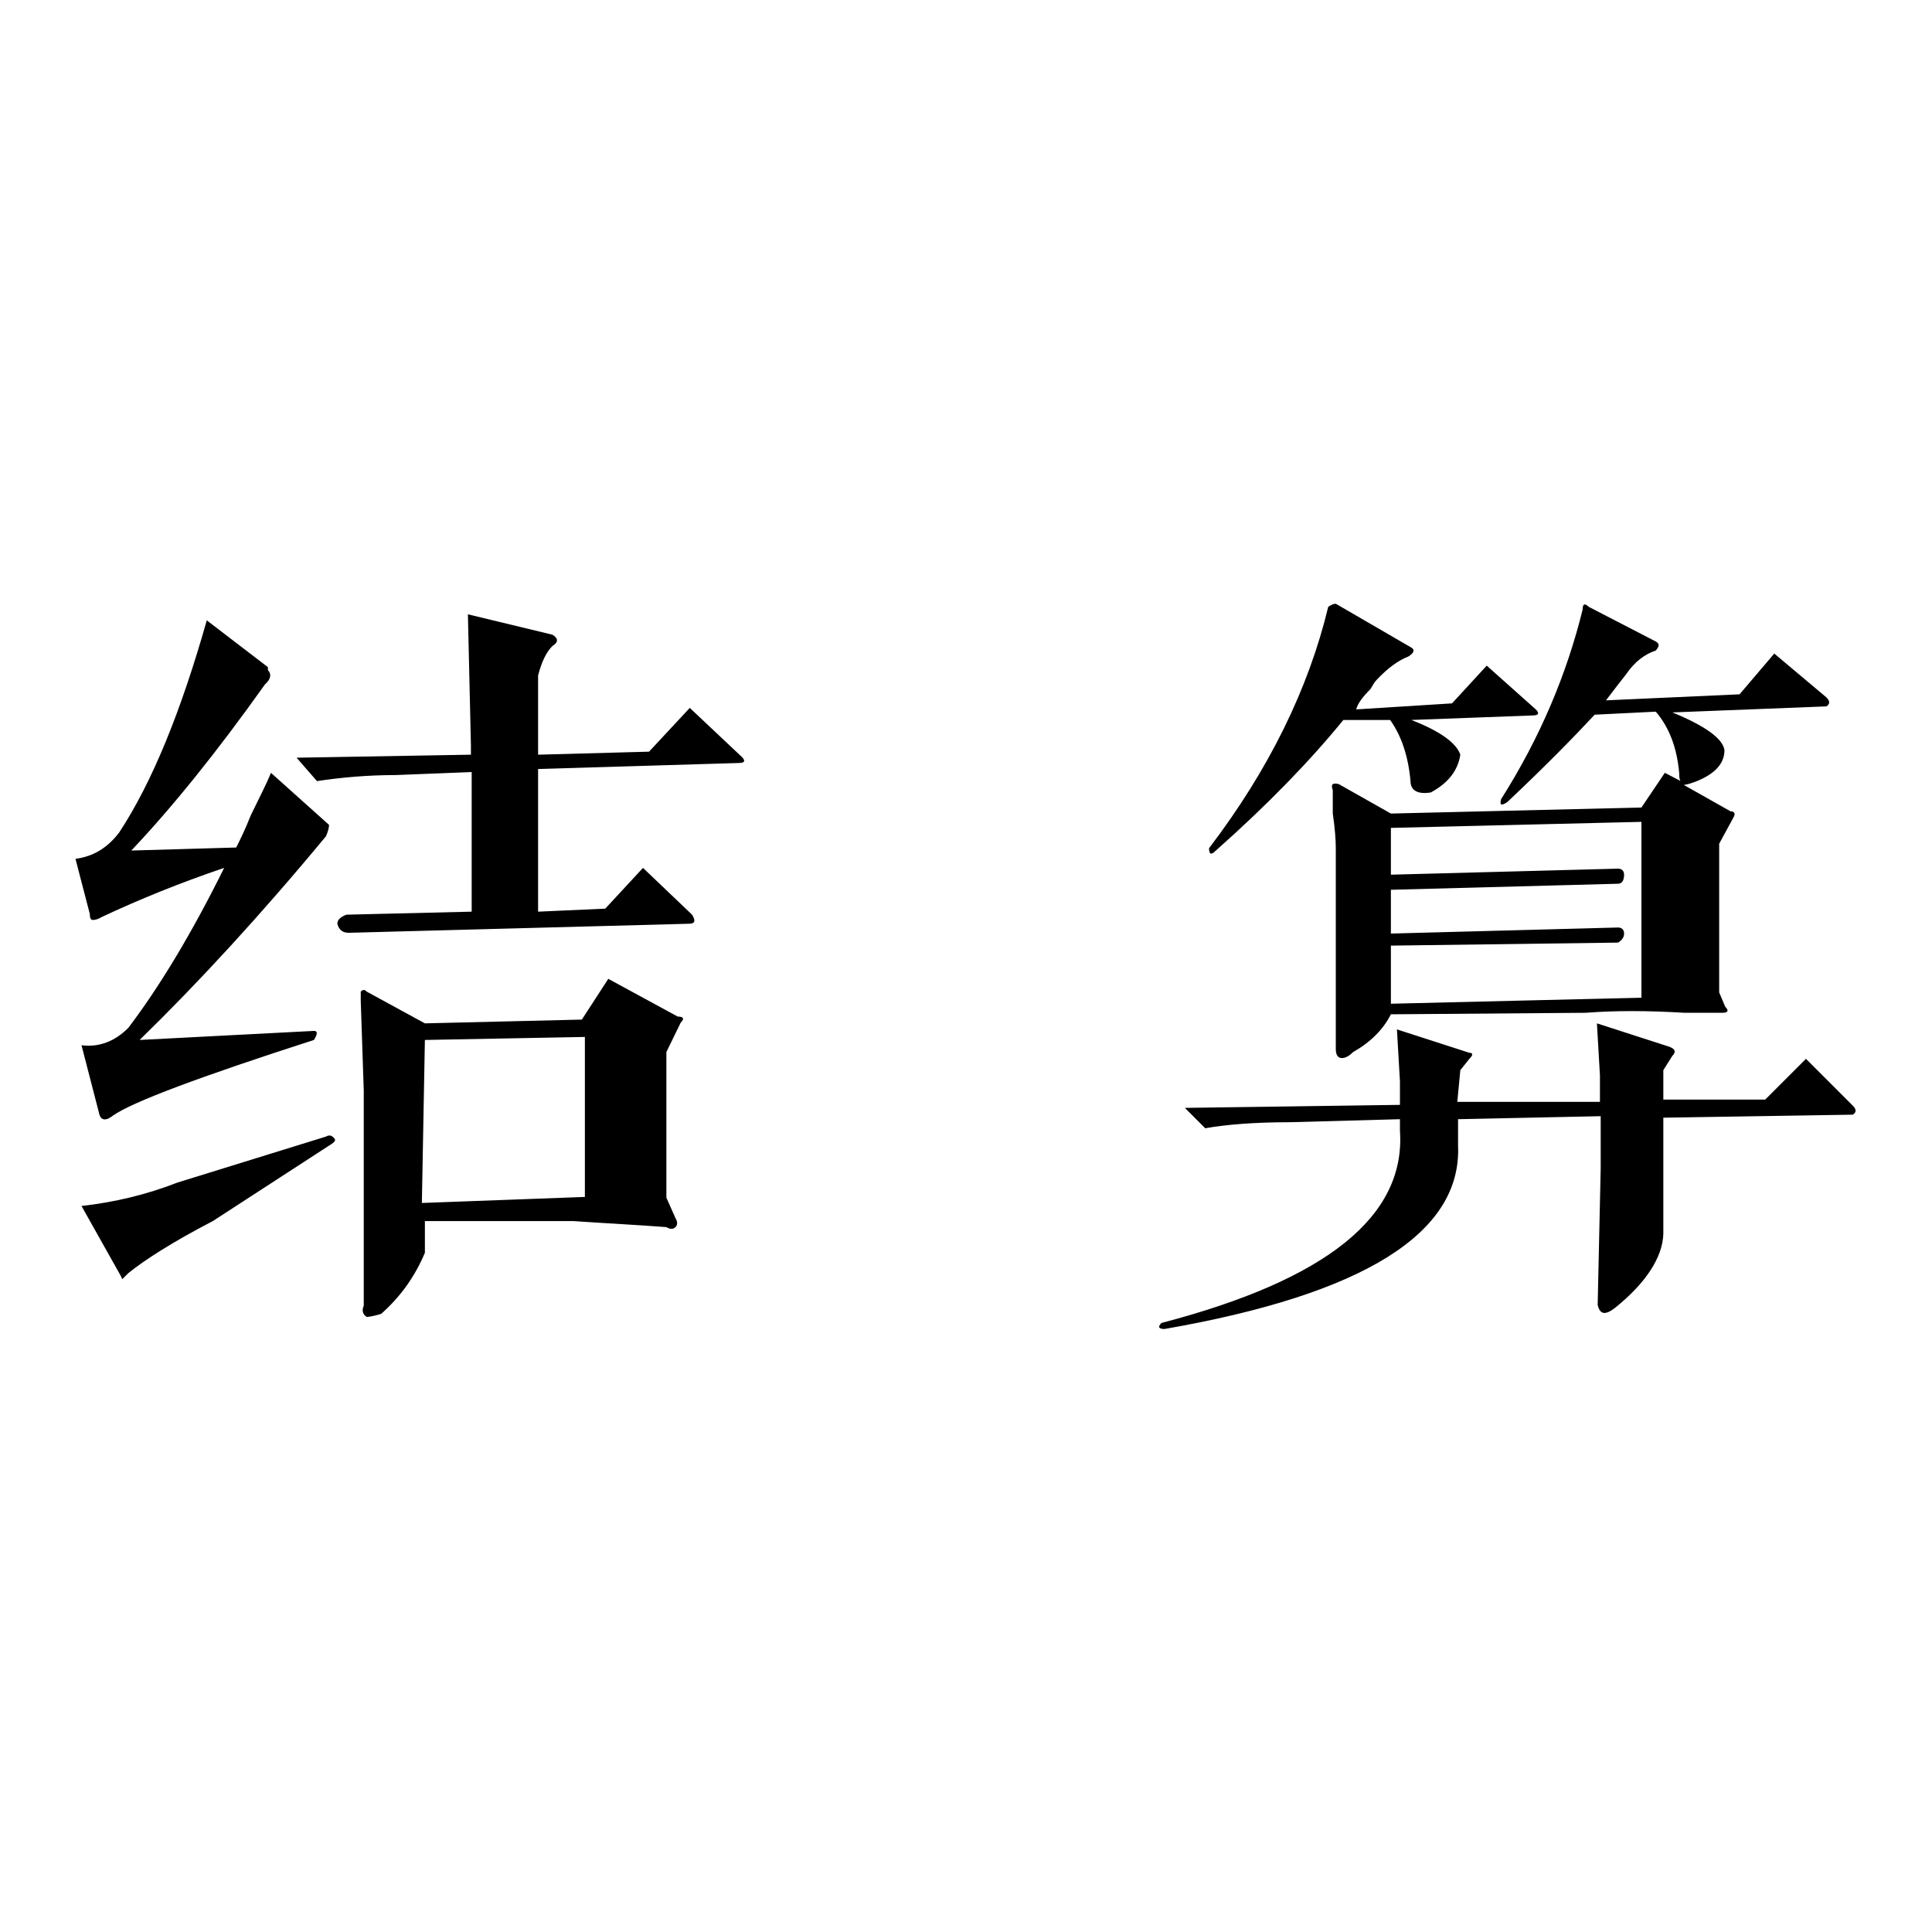<?xml version="1.0" encoding="utf-8"?>
<!-- Svg Vector Icons : http://www.onlinewebfonts.com/icon -->
<!DOCTYPE svg PUBLIC "-//W3C//DTD SVG 1.1//EN" "http://www.w3.org/Graphics/SVG/1.1/DTD/svg11.dtd">
<svg version="1.1" xmlns="http://www.w3.org/2000/svg" xmlns:xlink="http://www.w3.org/1999/xlink" x="0px" y="0px" viewBox="0 0 256 256" enable-background="new 0 0 256 256" xml:space="preserve">
<g><g><path fill="#000000" d="M77.1,135.1l3.5-5.4l9.2,5c0.8,0,0.9,0.3,0.4,0.8l-1.9,3.9v19.3l1.2,2.7c0.3,0.5,0.3,0.9,0,1.2c-0.3,0.3-0.7,0.3-1.2,0c-3.9-0.3-8-0.5-12.3-0.8H56.3v4.2c-1.3,3.1-3.2,5.8-5.8,8.1c-1,0.3-1.7,0.4-1.9,0.4c-0.5-0.3-0.7-0.8-0.4-1.5v-28.5l-0.4-11.9v-1.2c0.3-0.3,0.5-0.3,0.8,0l7.7,4.2L77.1,135.1z M35.9,102.4l7.7,6.9c0,0.3-0.1,0.8-0.4,1.5c-8.7,10.5-17,19.5-24.7,27l23.1-1.2c0.5,0,0.5,0.4,0,1.2c-15.2,4.9-24,8.2-26.6,10c-1,0.8-1.7,0.7-1.9-0.4l-2.3-8.9c2.3,0.3,4.4-0.5,6.2-2.3c4.1-5.4,8.4-12.5,12.7-21.2c-5.9,2-11.3,4.2-16.2,6.5c-0.5,0.3-0.9,0.4-1.2,0.4c-0.3,0-0.4-0.3-0.4-0.8l-1.9-7.3c2.3-0.3,4.2-1.4,5.8-3.5c4.4-6.7,8.2-16.1,11.6-28.1l8.1,6.2v0.4c0.5,0.5,0.4,1.2-0.4,1.9c-6.4,9-12.3,16.3-17.7,22l13.9-0.4c0.5-1,1.2-2.4,1.9-4.2C34.4,105.6,35.4,103.7,35.9,102.4L35.9,102.4z M52.4,102.7c-3.6,0-7.1,0.3-10.4,0.8l-2.7-3.1l23.1-0.4v-1.2l-0.4-17.4l11.2,2.7c0.8,0.5,0.8,1,0,1.5c-0.8,0.8-1.4,2-1.9,3.9V100L86,99.6l5.4-5.8l6.9,6.5c0.5,0.5,0.4,0.8-0.4,0.8l-26.6,0.8v18.9l8.9-0.4l5-5.4l6.5,6.2c0.5,0.8,0.4,1.2-0.4,1.2l-45.1,1.2c-0.8,0-1.3-0.4-1.5-1.2c0-0.5,0.4-0.9,1.2-1.2l16.6-0.4v-18.5L52.4,102.7z M56.3,137.8l-0.4,21.6l21.6-0.8v-21.2L56.3,137.8z M43.2,150.6c0.5-0.3,0.9-0.1,1.2,0.4c0,0.3-0.3,0.5-0.8,0.8l-15.4,10c-5.4,2.8-9.1,5.2-11.2,6.9c-0.5,0.5-0.8,0.8-0.8,0.8s-0.1-0.3-0.4-0.8l-5-8.9c4.4-0.5,8.6-1.5,12.7-3.1L43.2,150.6z M184.3,134.4c-1,2-2.7,3.7-5,5c-0.5,0.5-1,0.8-1.5,0.8s-0.8-0.4-0.8-1.2v-12.7v-13.9c0-1-0.1-2.6-0.4-4.6v-3.1c-0.3-0.8,0-1,0.8-0.8l6.9,3.9l33.2-0.8l3.1-4.6l2.3,1.2c-0.3,0-0.4-0.4-0.4-1.2c-0.3-3.3-1.3-6-3.1-8.1l-8.1,0.4c-2.6,2.8-6.4,6.7-11.6,11.6c-0.8,0.5-1,0.4-0.8-0.4c5.2-8.2,8.7-16.6,10.8-25.1c0-0.8,0.3-0.9,0.8-0.4l8.9,4.6c0.5,0.3,0.5,0.6,0,1.2c-1.5,0.5-2.8,1.5-3.9,3.1c-0.8,1-1.7,2.2-2.7,3.5l17.7-0.8l4.6-5.4l6.9,5.8c0.5,0.5,0.5,0.9,0,1.2l-20.4,0.8c4.4,1.8,6.7,3.5,6.9,5c0,1.8-1.3,3.2-3.9,4.2c-0.8,0.3-1.3,0.4-1.5,0.4l6.2,3.5c0.5,0,0.7,0.3,0.4,0.8l-1.9,3.5v19.7l0.8,1.9c0.5,0.5,0.4,0.8-0.4,0.8h-5c-4.9-0.3-9.2-0.3-13.1,0L184.3,134.4z M214,173.3c-1.3,1-2,0.9-2.3-0.4l0.4-18.1v-6.9l-18.9,0.4v3.5c0.5,11.6-12.5,19.7-38.9,24.3c-0.8,0-0.9-0.3-0.4-0.8c21.8-5.7,32.4-14.1,31.6-25.5v-1.5l-14.6,0.4c-4.6,0-8.4,0.3-11.2,0.8l-2.7-2.7l28.5-0.4v-3.1l-0.4-6.9l9.6,3.1c0.5,0,0.5,0.3,0,0.8l-1.2,1.5l-0.4,4.2h18.9v-3.5l-0.4-6.9l9.6,3.1c0.8,0.3,0.9,0.7,0.4,1.2l-1.2,1.9v3.9h13.5l5.4-5.4l6.2,6.2c0.5,0.5,0.5,0.9,0,1.2l-25.1,0.4v6.9v8.5C220.3,166.6,218.1,170,214,173.3L214,173.3z M217.5,108.9l-33.2,0.8v6.2l30.1-0.8c0.5,0,0.8,0.3,0.8,0.8c0,0.8-0.3,1.2-0.8,1.2l-30.1,0.8v5.8l30.1-0.8c0.5,0,0.8,0.3,0.8,0.8s-0.3,0.9-0.8,1.2l-30.1,0.4v7.7l33.2-0.8V108.9z M177,80l10,5.8c0.5,0.3,0.4,0.7-0.4,1.2c-1.3,0.5-2.7,1.5-4.2,3.1c-0.3,0.3-0.5,0.7-0.8,1.2c-1,1-1.7,1.9-1.9,2.7l12.7-0.8l4.6-5l6.5,5.8c0.5,0.5,0.4,0.8-0.4,0.8L187,95.4c3.9,1.5,6,3.1,6.5,4.6c-0.3,2-1.5,3.7-3.9,5c-1.8,0.3-2.7-0.3-2.7-1.5c-0.3-3.3-1.2-6-2.7-8.1h-6.2c-4.4,5.4-10,11.2-17,17.4c-0.5,0.5-0.8,0.4-0.8-0.4c8-10.5,13.2-21.2,15.8-32C176.5,80.1,176.7,80,177,80L177,80z"/></g></g>
</svg>